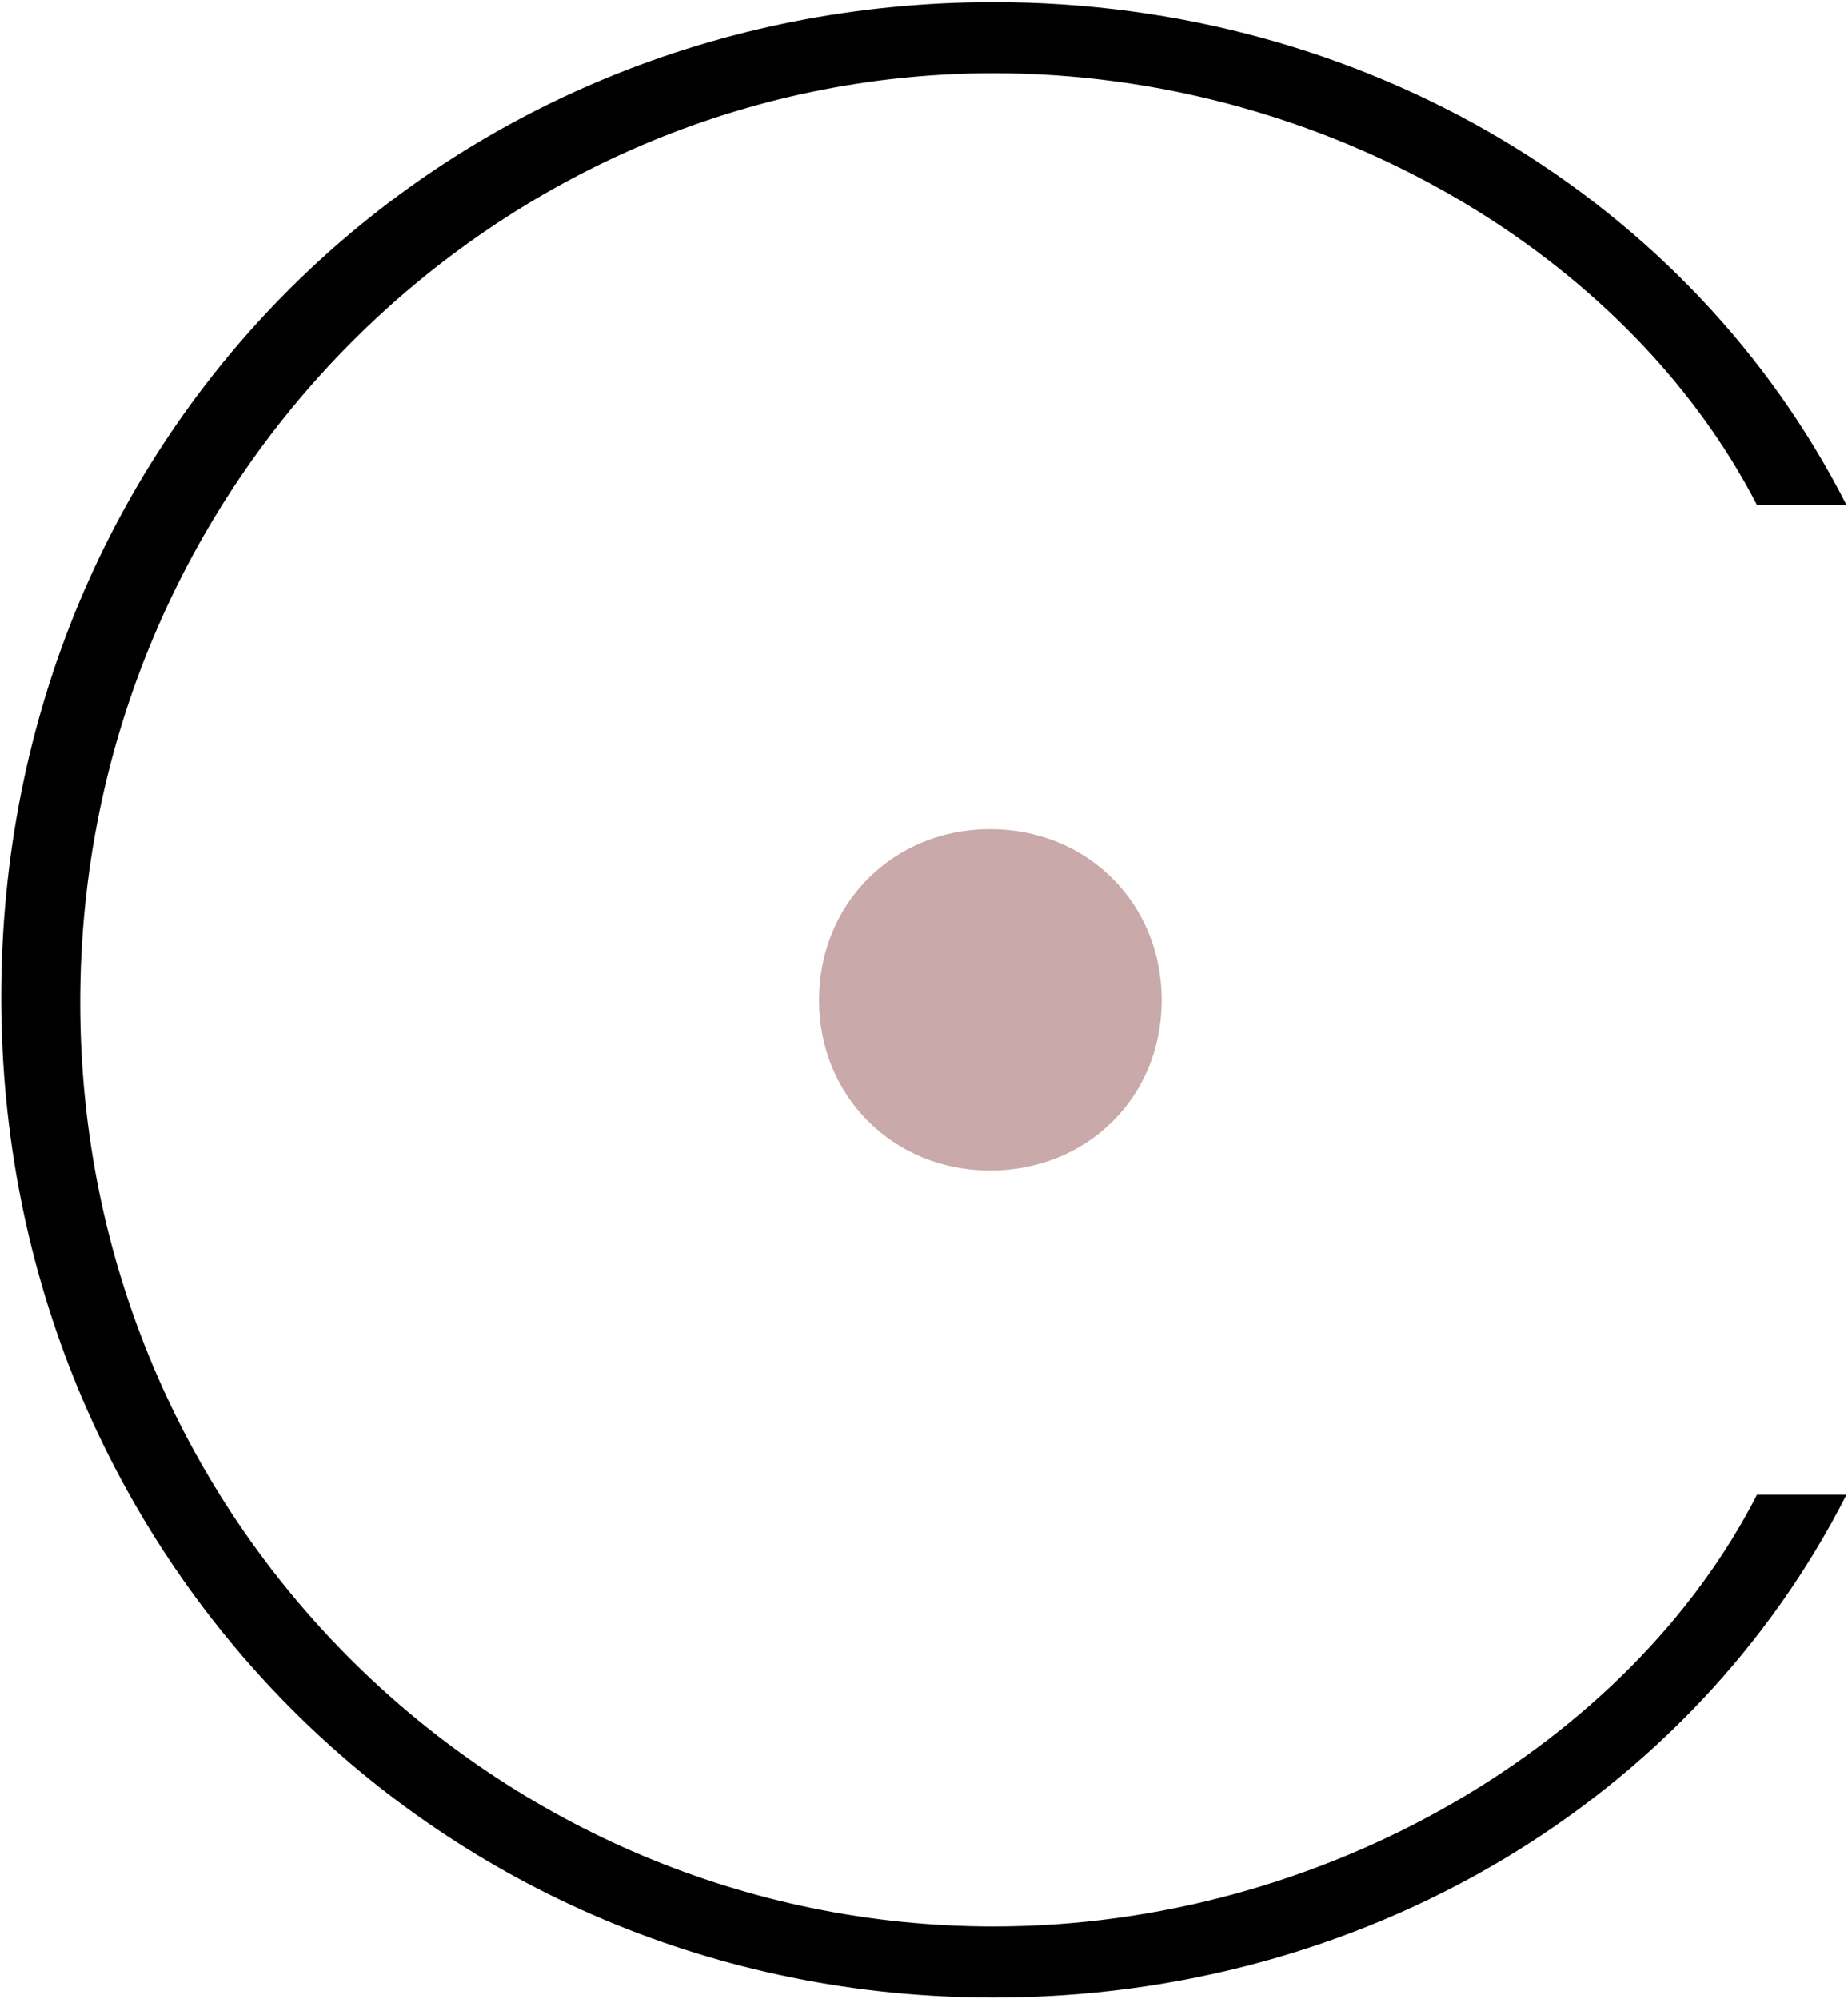 <?xml version="1.0" encoding="UTF-8"?> <svg xmlns="http://www.w3.org/2000/svg" width="856" height="926" viewBox="0 0 856 926" fill="none"> <path d="M0.587 461.869C0.587 199.729 205.423 0.986 460.25 0.986C632.165 0.986 783.356 92.431 855.292 233.867H813.836C754.093 118.036 613.876 33.907 460.25 33.907C231.028 33.907 37.164 222.891 37.164 464.311C37.164 705.725 231.028 892.268 460.25 892.268C613.876 892.268 755.312 806.92 813.836 692.314H855.292C783.356 833.744 632.165 925.188 460.25 925.188C202.983 925.188 0.587 720.355 0.587 461.869Z" fill="black"></path> <path d="M379.375 463.232C379.375 418.127 414.072 384.008 458.601 384.008C503.706 384.008 538.114 418.415 538.114 463.232C538.114 508.339 503.417 542.167 458.601 542.167C414.072 542.167 379.375 508.049 379.375 463.232Z" fill="#C9A9A9"></path> </svg> 